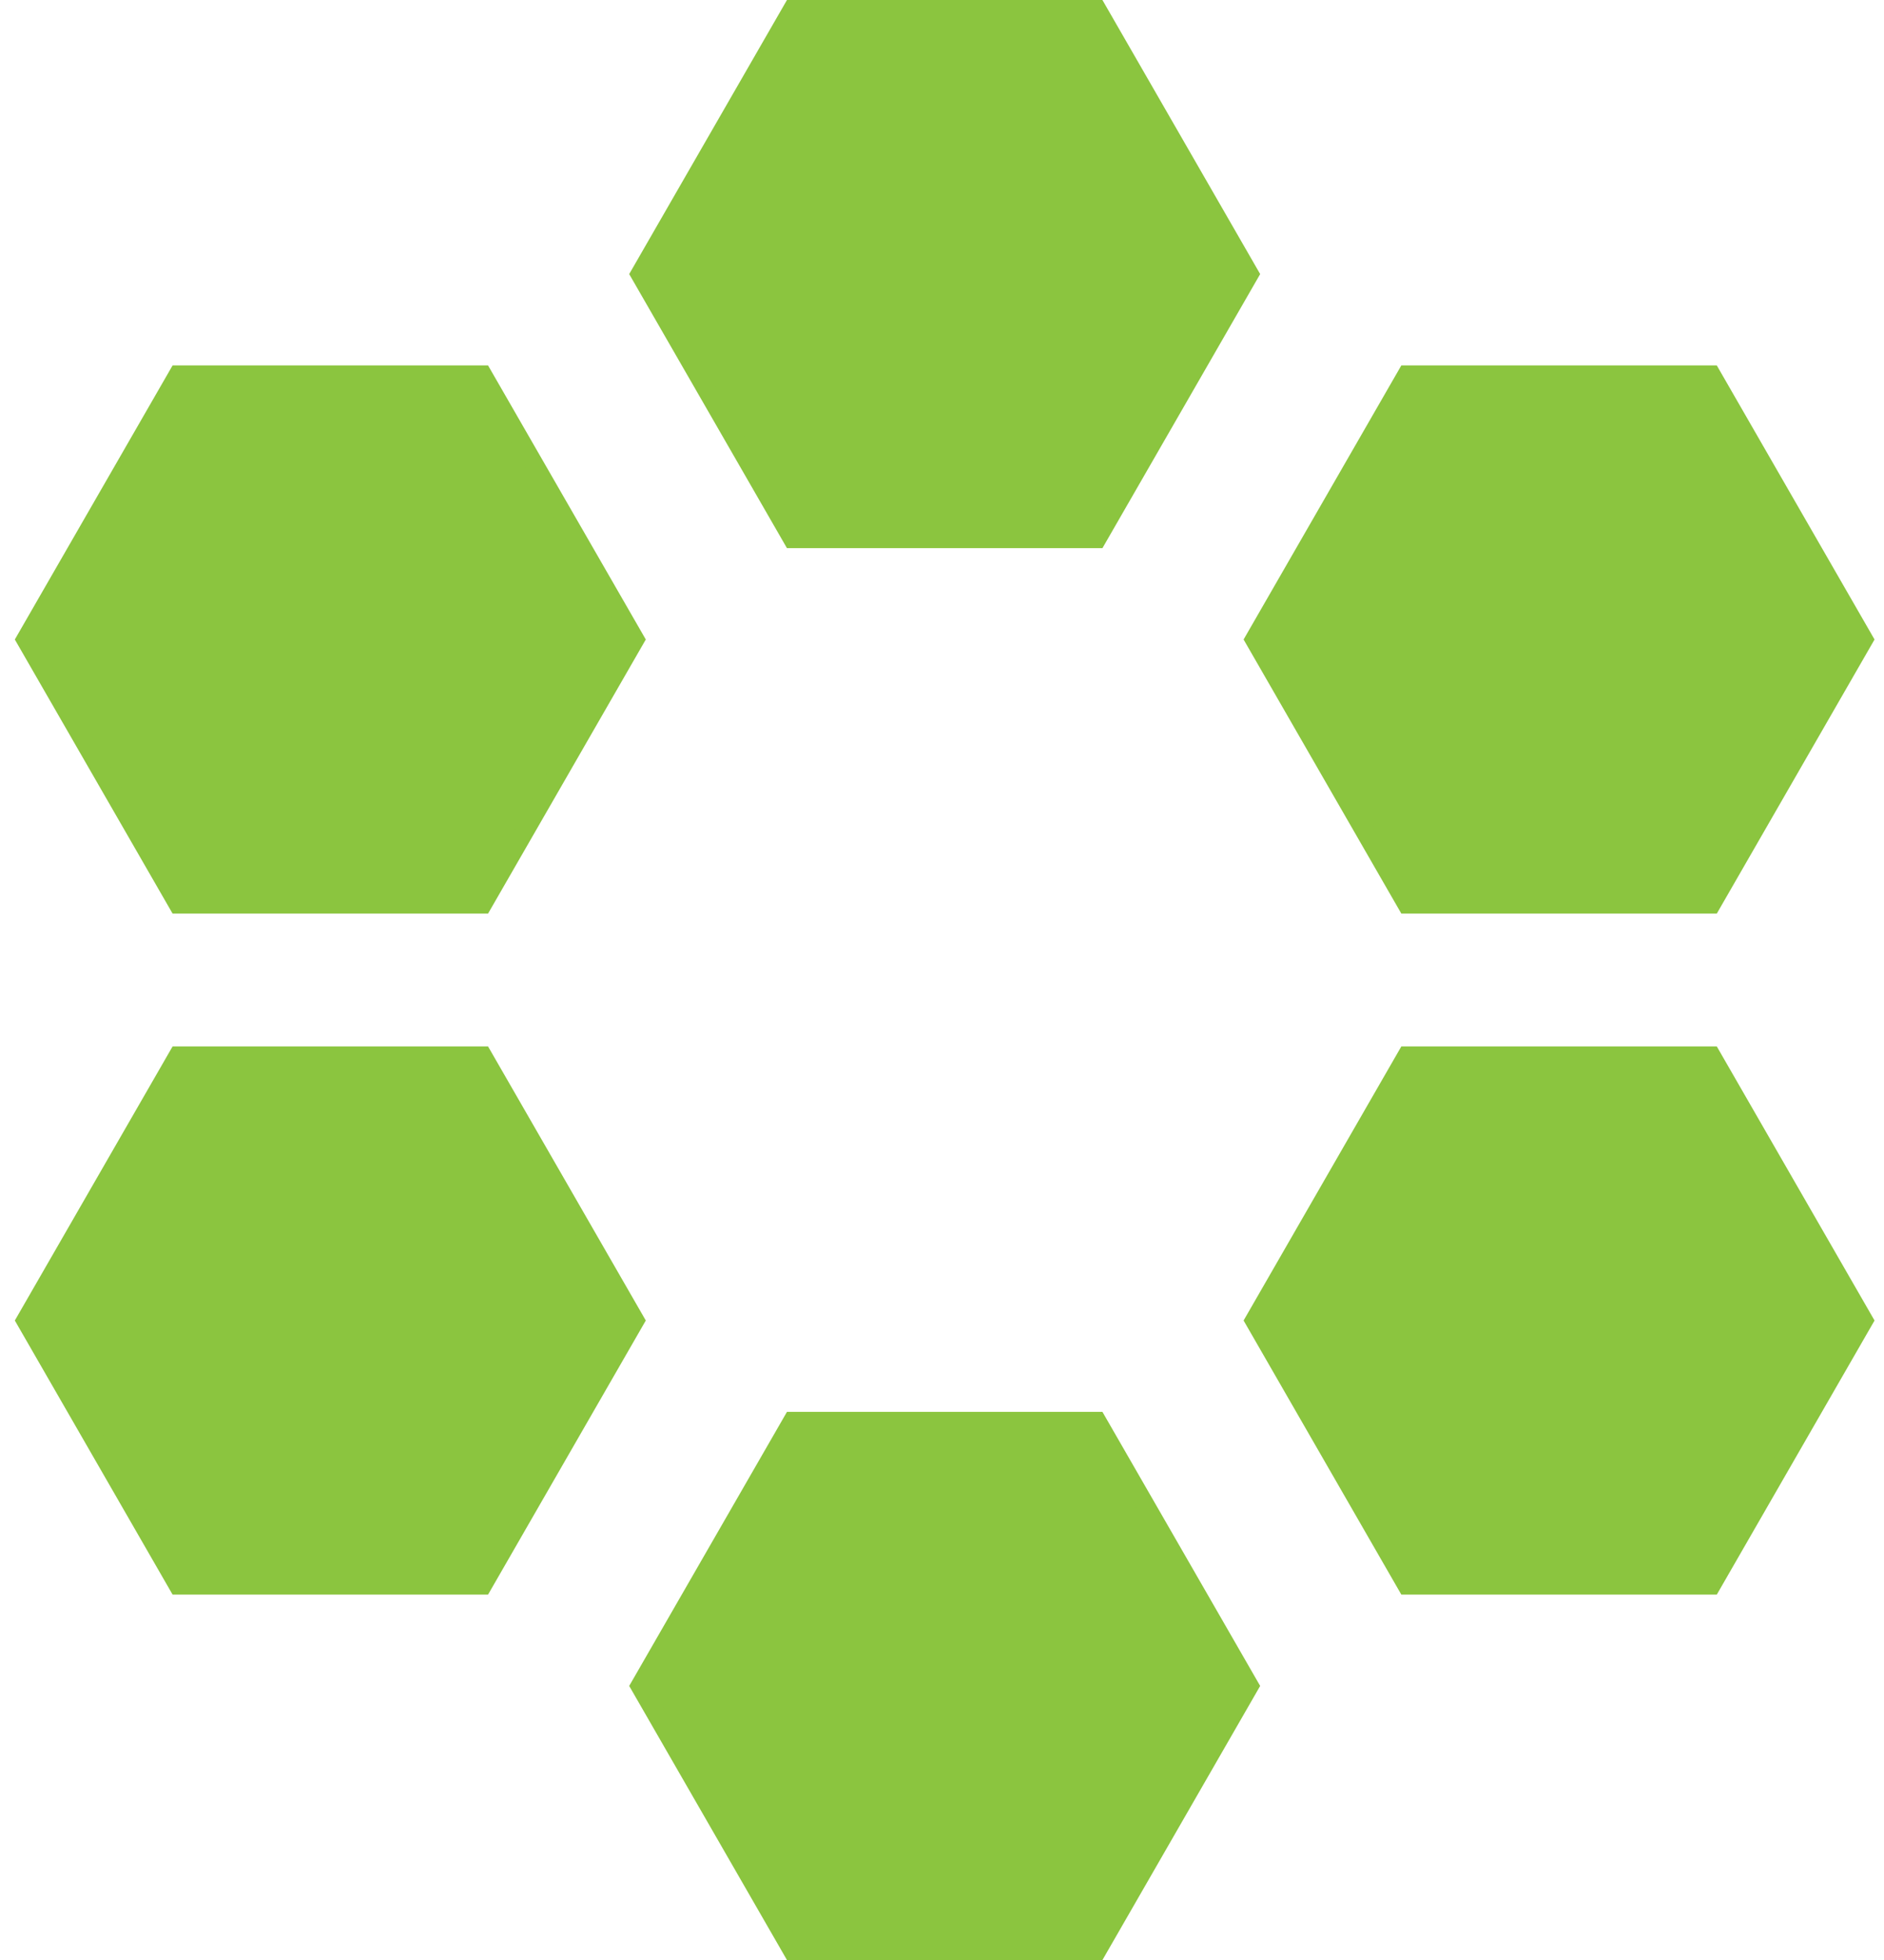 <svg width="100" height="104" viewBox="0 0 100 104" fill="none" xmlns="http://www.w3.org/2000/svg">
<path d="M58.227 28.585L66.311 14.543L58.226 0.5H42.06L33.974 14.543L42.059 28.585H58.227Z" fill="#8BC53F" stroke="#8BC53F"/>
<path d="M25.617 47.975L33.701 33.933L25.616 19.89H9.45L1.364 33.933L9.449 47.975H25.617Z" fill="#8BC53F" stroke="#8BC53F"/>
<path d="M90.837 47.975L98.921 33.933L90.836 19.89H74.67L66.585 33.933L74.669 47.975H90.837Z" fill="#8BC53F" stroke="#8BC53F"/>
<path d="M90.837 84.11L98.921 70.068L90.836 56.025H74.67L66.585 70.068L74.669 84.11H90.837Z" fill="#8BC53F" stroke="#8BC53F"/>
<path d="M25.617 84.11L33.701 70.068L25.616 56.025H9.45L1.364 70.068L9.449 84.11H25.617Z" fill="#8BC53F" stroke="#8BC53F"/>
<path d="M58.227 103.5L66.311 89.458L58.226 75.415H42.06L33.974 89.458L42.059 103.5H58.227Z" fill="#8BC53F" stroke="#8BC53F"/>
</svg>
